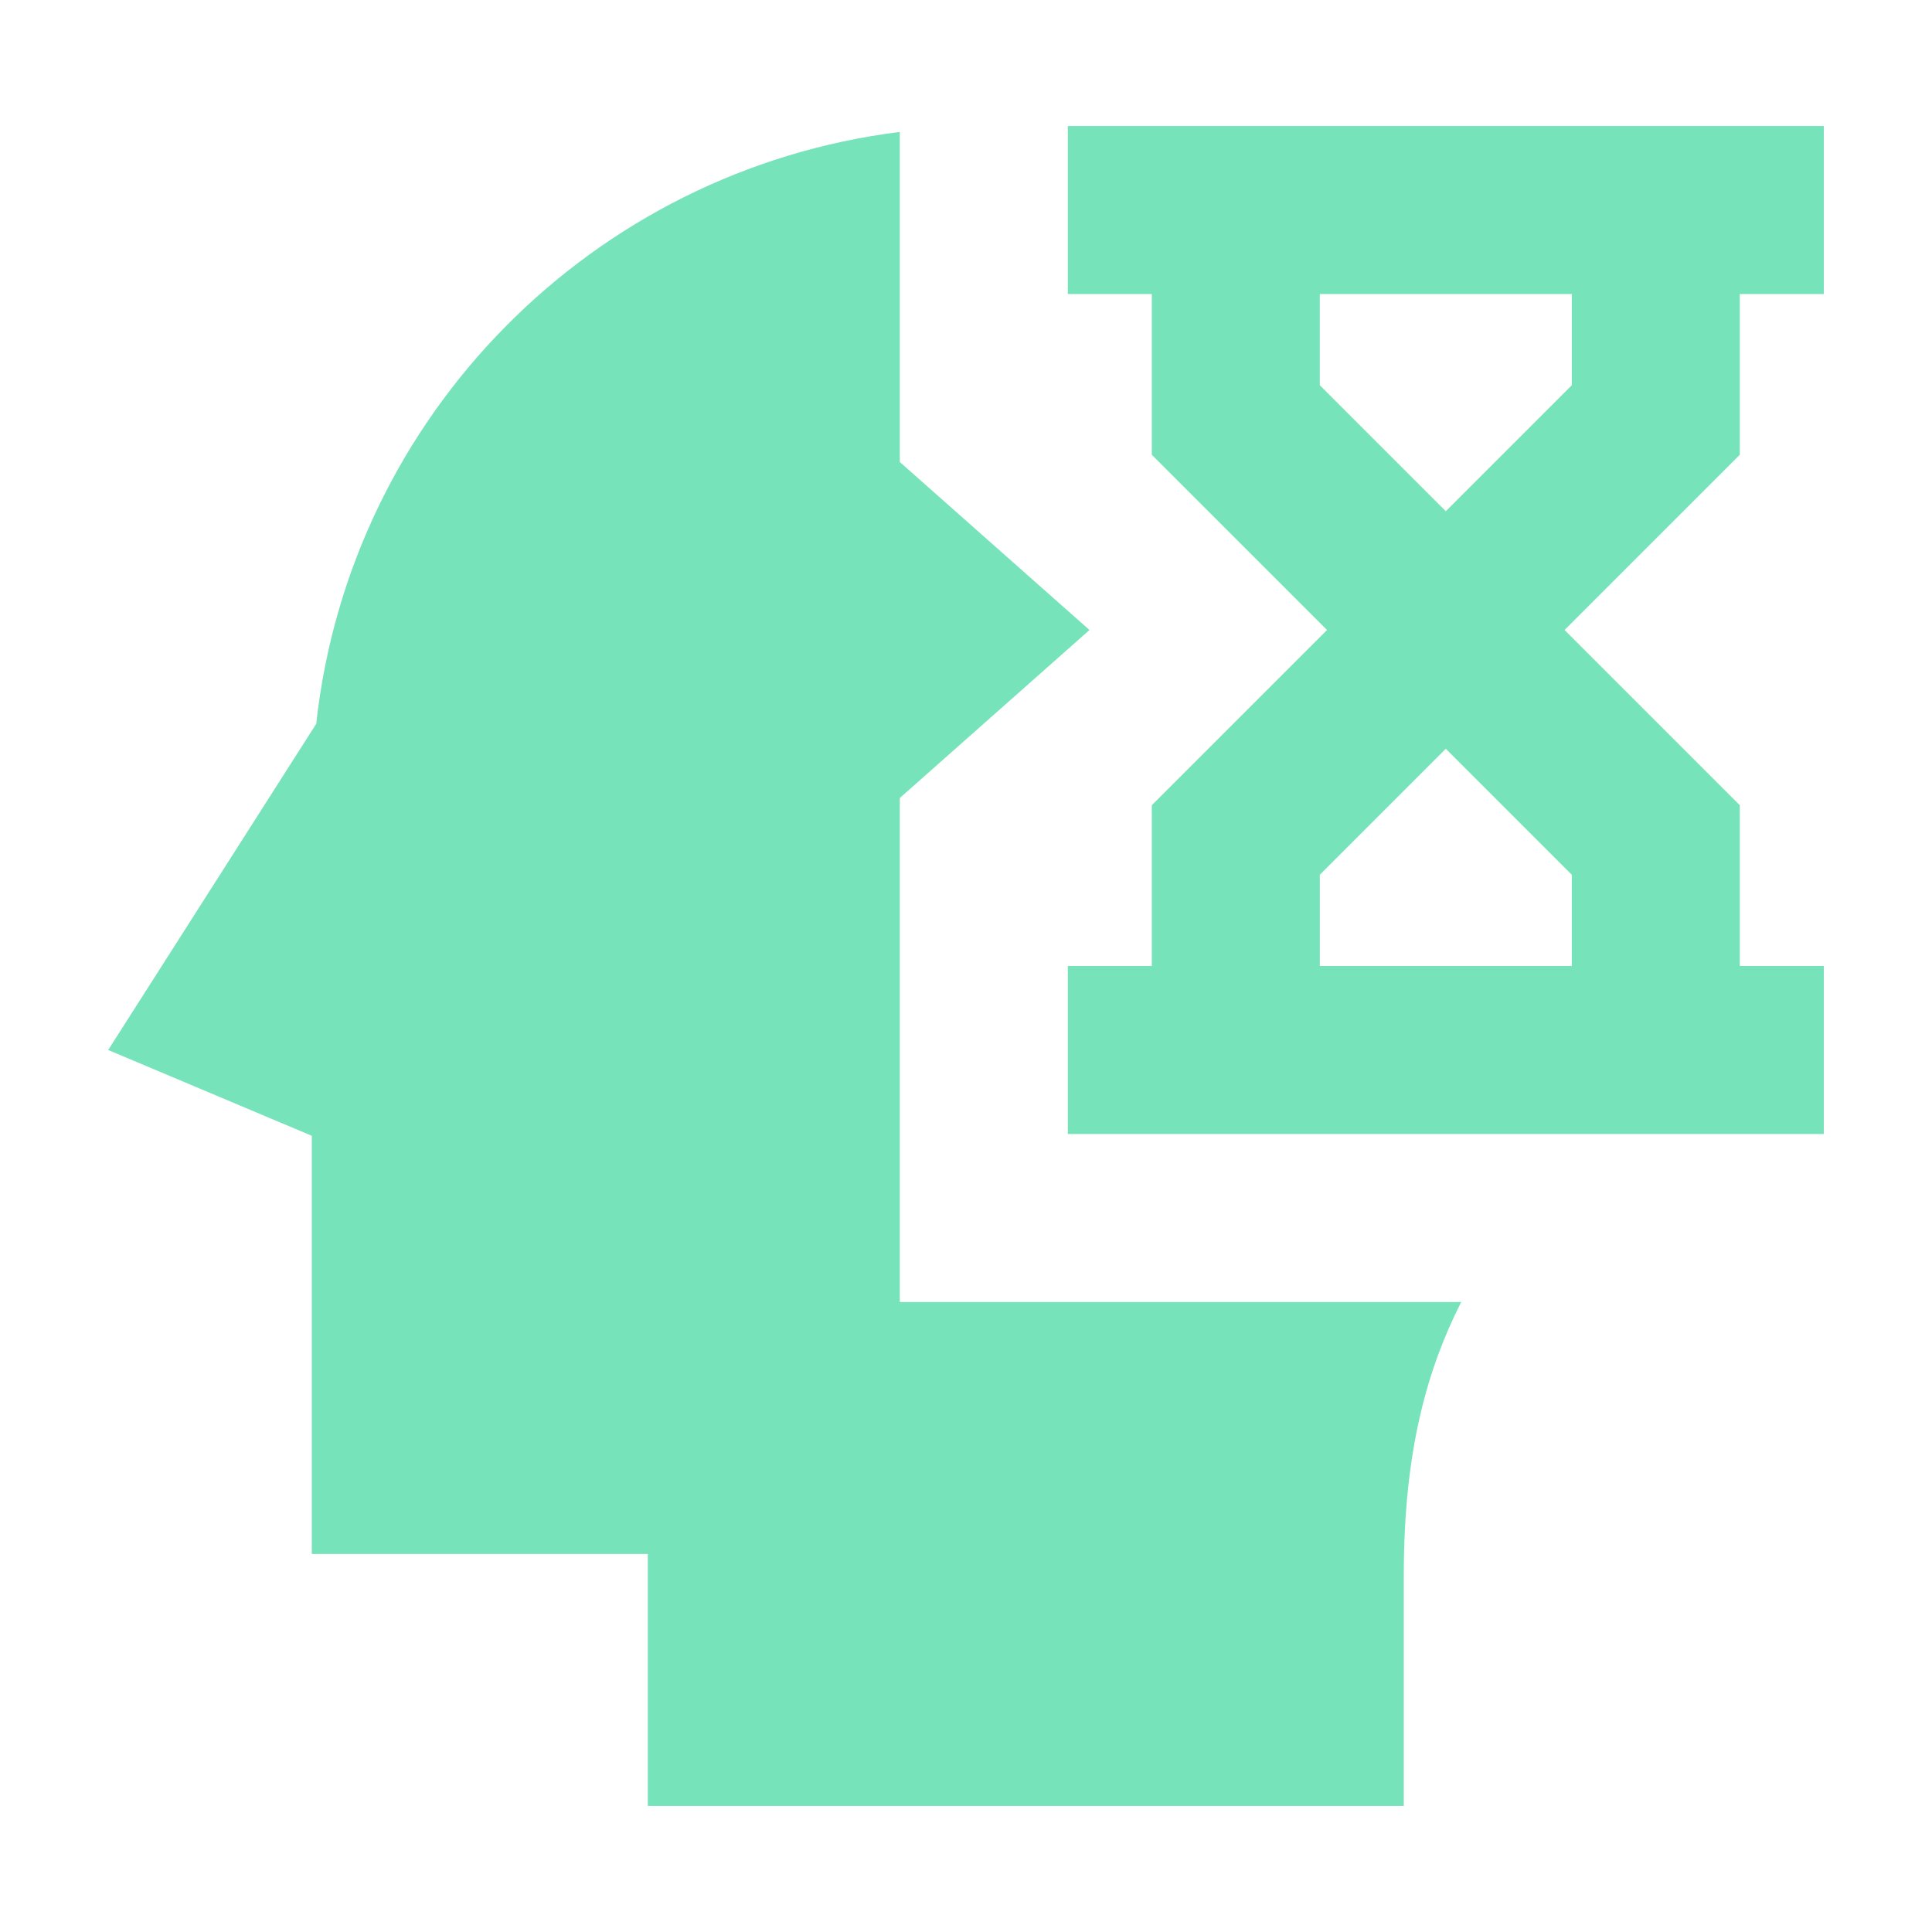 <?xml version="1.0" encoding="utf-8"?>
<!-- Generator: Adobe Illustrator 24.2.1, SVG Export Plug-In . SVG Version: 6.00 Build 0)  -->
<svg version="1.1" id="Layer_1" xmlns="http://www.w3.org/2000/svg" xmlns:xlink="http://www.w3.org/1999/xlink" x="0px" y="0px"
	 width="46px" height="46px" viewBox="0 0 46 46" style="enable-background:new 0 0 46 46;" xml:space="preserve">
<style type="text/css">
	.st0{fill:#77E3BB;}
	.st1{fill:none;}
</style>
<path class="st0" d="M25.424,3v4h2v3.828L31.596,15l-4.172,4.172V23h-2v4h18v-4h-2v-3.828L37.252,15l4.172-4.172V7h2V3H25.424z
	 M21.424,3.141C14.112,4.055,8.333,9.888,7.529,17.234L2.576,25l4.848,2.043V37h8v6h18v-5.52c0-2.974,0.575-4.917,1.367-6.48h-9.367
	h-4v-4v-4v-4l4.516-4l-4.516-4V7V3.141z M31.424,7h6v2.172l-3,3l-3-3V7z M34.424,17.828l3,3V23h-6v-2.172L34.424,17.828z"/>
<rect class="st1" width="46" height="46"/>
</svg>
